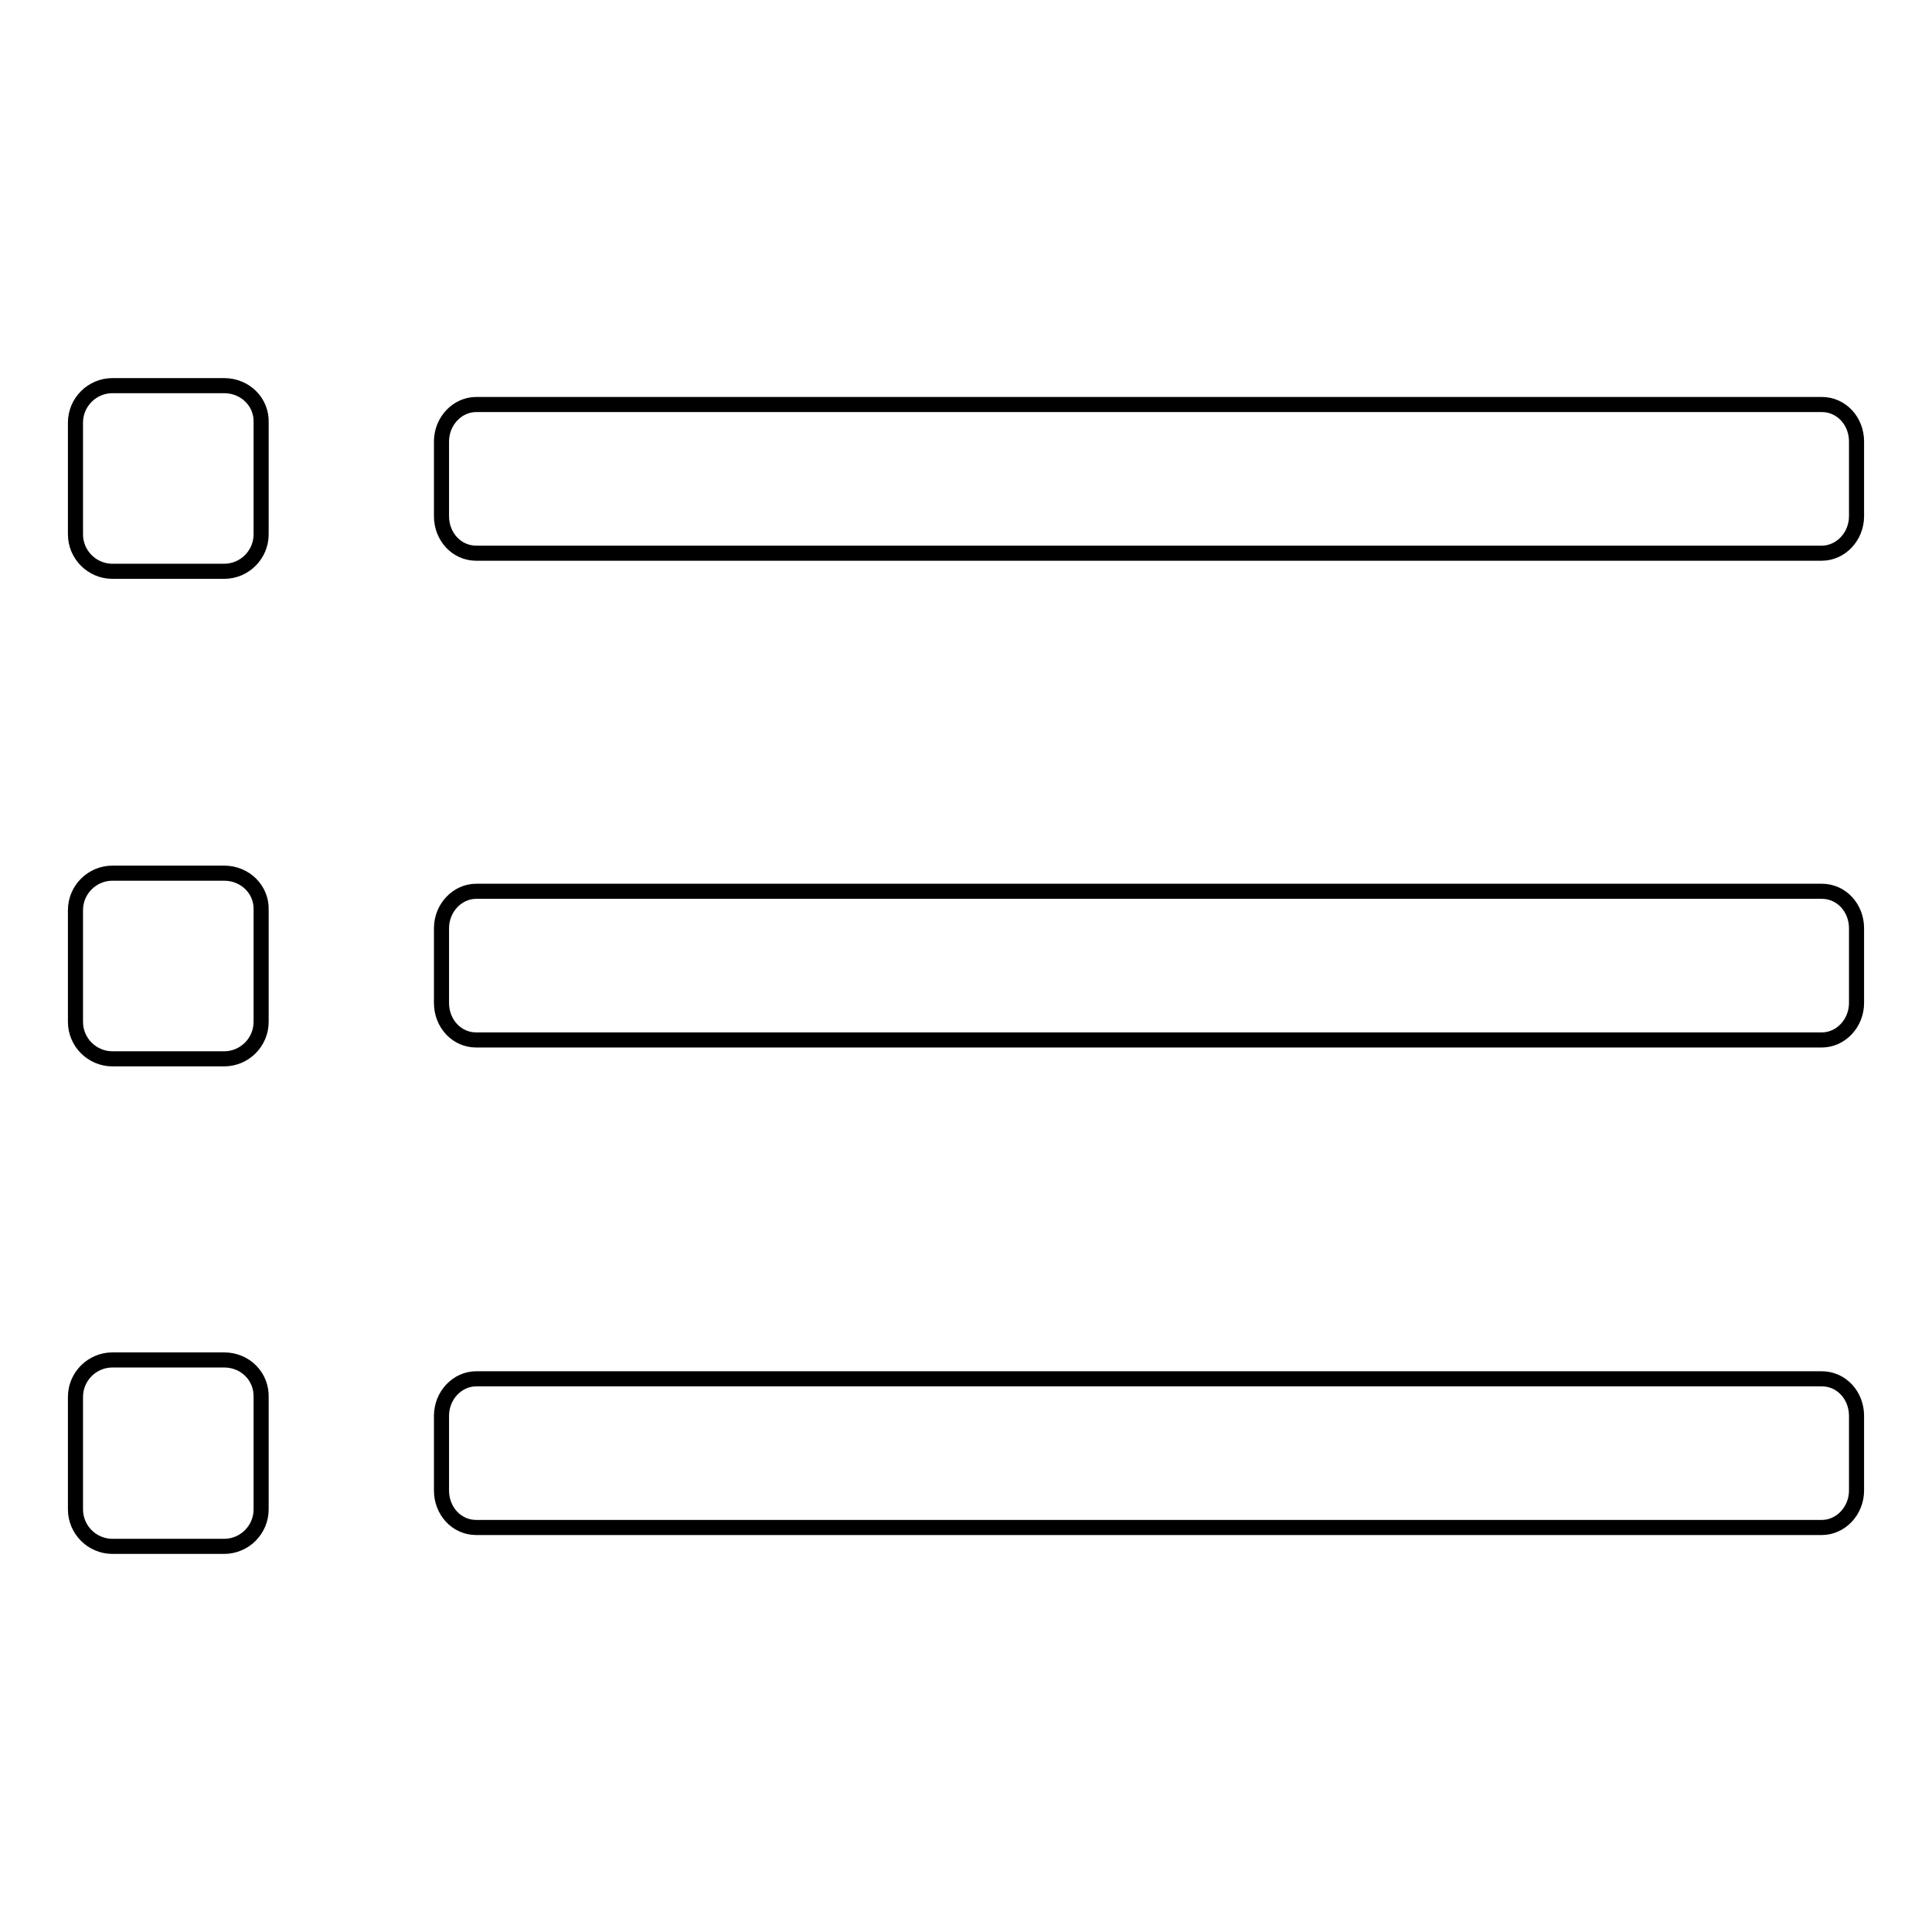 <?xml version="1.0" encoding="utf-8"?>
<!-- Svg Vector Icons : http://www.onlinewebfonts.com/icon -->
<!DOCTYPE svg PUBLIC "-//W3C//DTD SVG 1.1//EN" "http://www.w3.org/Graphics/SVG/1.1/DTD/svg11.dtd">
<svg version="1.1" xmlns="http://www.w3.org/2000/svg" xmlns:xlink="http://www.w3.org/1999/xlink" x="0px" y="0px" viewBox="0 0 256 256" enable-background="new 0 0 256 256" xml:space="preserve">
<g> <path stroke-width="2" fill-opacity="0" stroke="#000000"  d="M241.4,53.6H63.1c-2.5,0-4.6,2.2-4.6,4.9v9.9c0,2.7,2,4.9,4.6,4.9h178.3c2.5,0,4.6-2.2,4.6-4.9v-9.9 C246,55.8,244,53.6,241.4,53.6z M29.7,51.1H14.9c-2.7,0-4.9,2.2-4.9,4.9v14.8c0,2.7,2.2,4.9,4.9,4.9h14.8c2.7,0,4.9-2.2,4.9-4.9V56 C34.7,53.3,32.5,51.1,29.7,51.1z M241.4,118.1H63.1c-2.5,0-4.6,2.2-4.6,4.9v9.9c0,2.7,2,4.9,4.6,4.9h178.3c2.5,0,4.6-2.2,4.6-4.9 v-9.9C246,120.3,244,118.1,241.4,118.1z M29.7,115.7H14.9c-2.7,0-4.9,2.2-4.9,4.9v14.8c0,2.7,2.2,4.9,4.9,4.9h14.8 c2.7,0,4.9-2.2,4.9-4.9v-14.8C34.7,117.9,32.5,115.7,29.7,115.7z M241.4,182.7H63.1c-2.5,0-4.6,2.2-4.6,4.9v9.9 c0,2.7,2,4.9,4.6,4.9h178.3c2.5,0,4.6-2.2,4.6-4.9v-9.9C246,184.9,244,182.7,241.4,182.7z M29.7,180.2H14.9c-2.7,0-4.9,2.2-4.9,4.9 V200c0,2.7,2.2,4.9,4.9,4.9h14.8c2.7,0,4.9-2.2,4.9-4.9v-14.8C34.7,182.4,32.5,180.2,29.7,180.2z"/></g>
</svg>
